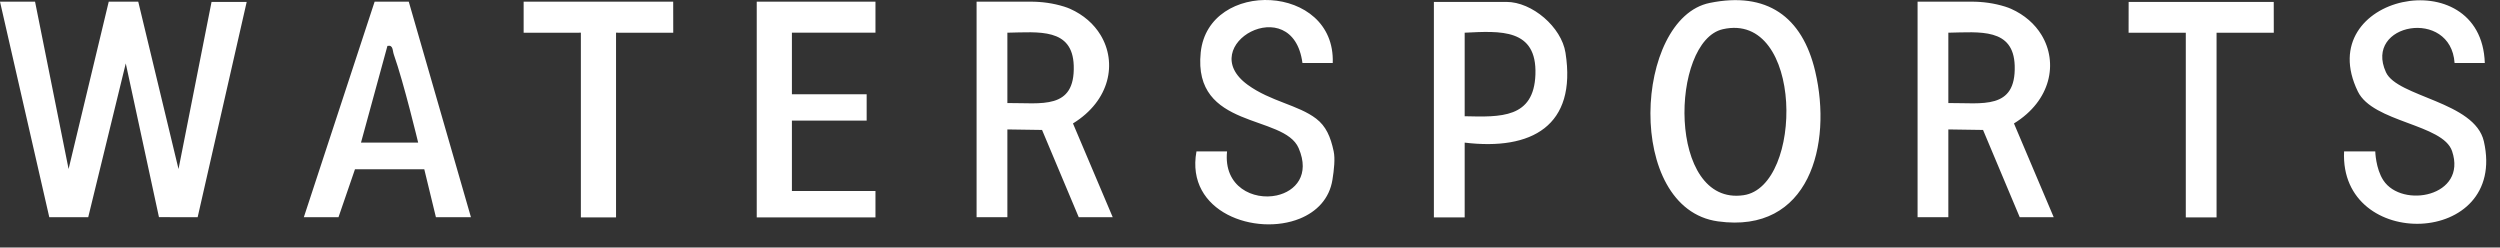 <?xml version="1.0" encoding="utf-8"?>
<svg xmlns="http://www.w3.org/2000/svg" fill="none" height="100%" overflow="visible" preserveAspectRatio="none" style="display: block;" viewBox="0 0 101 10" width="100%">
<rect x="0" y="0" width="101" height="10" fill="#333333" stroke="none"/>
<path d="M8.546 0.079L7.212 6.829L5.585 0.067H4.393L2.771 6.828L1.416 0.067H0L1.991 8.775H3.564L5.081 2.562L6.422 8.773L7.985 8.775L9.966 0.079H8.546ZM73.334 2.88C72.812 0.663 71.373 -0.351 69.073 0.118C66.019 0.74 65.628 8.419 69.403 8.943C73.105 9.458 74.031 5.835 73.334 2.88ZM70.441 7.886C67.342 8.341 67.474 1.662 69.602 1.18C72.874 0.441 72.871 7.531 70.441 7.886ZM100.348 5.71C99.979 4.101 96.852 3.925 96.392 2.918C95.484 0.933 99.014 0.31 99.165 2.545H100.386C100.252 -1.646 93.362 -0.197 95.257 3.696C95.868 4.95 98.695 5.007 99.064 6.106C99.684 7.945 97.04 8.433 96.287 7.284C95.976 6.809 95.961 6.117 95.961 6.117H94.701C94.507 10.174 101.325 9.984 100.348 5.71ZM53.881 6.117C53.756 5.52 53.566 5.094 53.174 4.794C52.454 4.241 51.331 4.099 50.406 3.426C48.214 1.83 52.227 -0.413 52.619 2.545H53.843C53.959 -0.671 48.82 -0.868 48.509 2.118C48.184 5.247 51.868 4.6 52.465 5.984C52.932 7.066 52.344 7.726 51.58 7.895C50.637 8.101 49.425 7.551 49.573 6.117H48.337C47.885 8.583 50.74 9.554 52.515 8.831C53.19 8.556 53.708 8.037 53.831 7.261C53.897 6.852 53.943 6.408 53.881 6.117ZM35.369 1.321V0.067H30.572V8.782H35.369V7.716H31.993V4.873H35.013V3.808H31.993V1.321H35.369ZM16.514 0.067H15.135L12.275 8.775H13.675L14.341 6.838H17.141L17.611 8.775H19.026L16.514 0.067ZM14.584 5.762L15.652 1.855C15.892 1.804 15.851 2.04 15.913 2.211C16.313 3.339 16.894 5.762 16.894 5.762H14.584ZM63.246 2.132C63.084 1.091 61.896 0.077 60.86 0.077H57.929V8.782H59.173V5.762C61.871 6.087 63.711 5.094 63.246 2.132ZM62.031 3.01C61.969 4.783 60.624 4.731 59.173 4.696V1.321C60.612 1.251 62.097 1.141 62.031 3.01ZM27.197 0.067H21.155V1.322L23.467 1.321V8.782H24.888V1.321L27.199 1.322L27.197 0.067ZM91.859 0.077H85.997L85.995 1.322H88.306V8.782H89.549V1.322H91.861L91.859 0.077ZM43.348 4.987C44.851 4.063 45.139 2.529 44.462 1.413C44.196 0.974 43.78 0.601 43.231 0.356C43.167 0.326 43.082 0.297 42.991 0.267C42.553 0.13 42.094 0.067 41.634 0.067H39.454V8.775H40.698V5.229L42.099 5.25L43.581 8.775H44.954L43.348 4.987ZM40.698 4.163V1.321C41.965 1.299 43.331 1.122 43.379 2.653C43.434 4.452 42.066 4.152 40.698 4.163ZM81.364 4.987C82.867 4.063 83.154 2.529 82.478 1.413C82.211 0.974 81.795 0.601 81.246 0.356C81.183 0.326 81.097 0.297 81.007 0.267C80.568 0.13 80.11 0.067 79.65 0.067H77.47V8.775H78.713V5.229L80.115 5.25L81.597 8.775H82.97L81.364 4.987ZM78.713 4.163V1.321C79.98 1.299 81.346 1.122 81.394 2.653C81.449 4.452 80.081 4.152 78.713 4.163Z" fill="white" id="Watersports"/>
</svg>